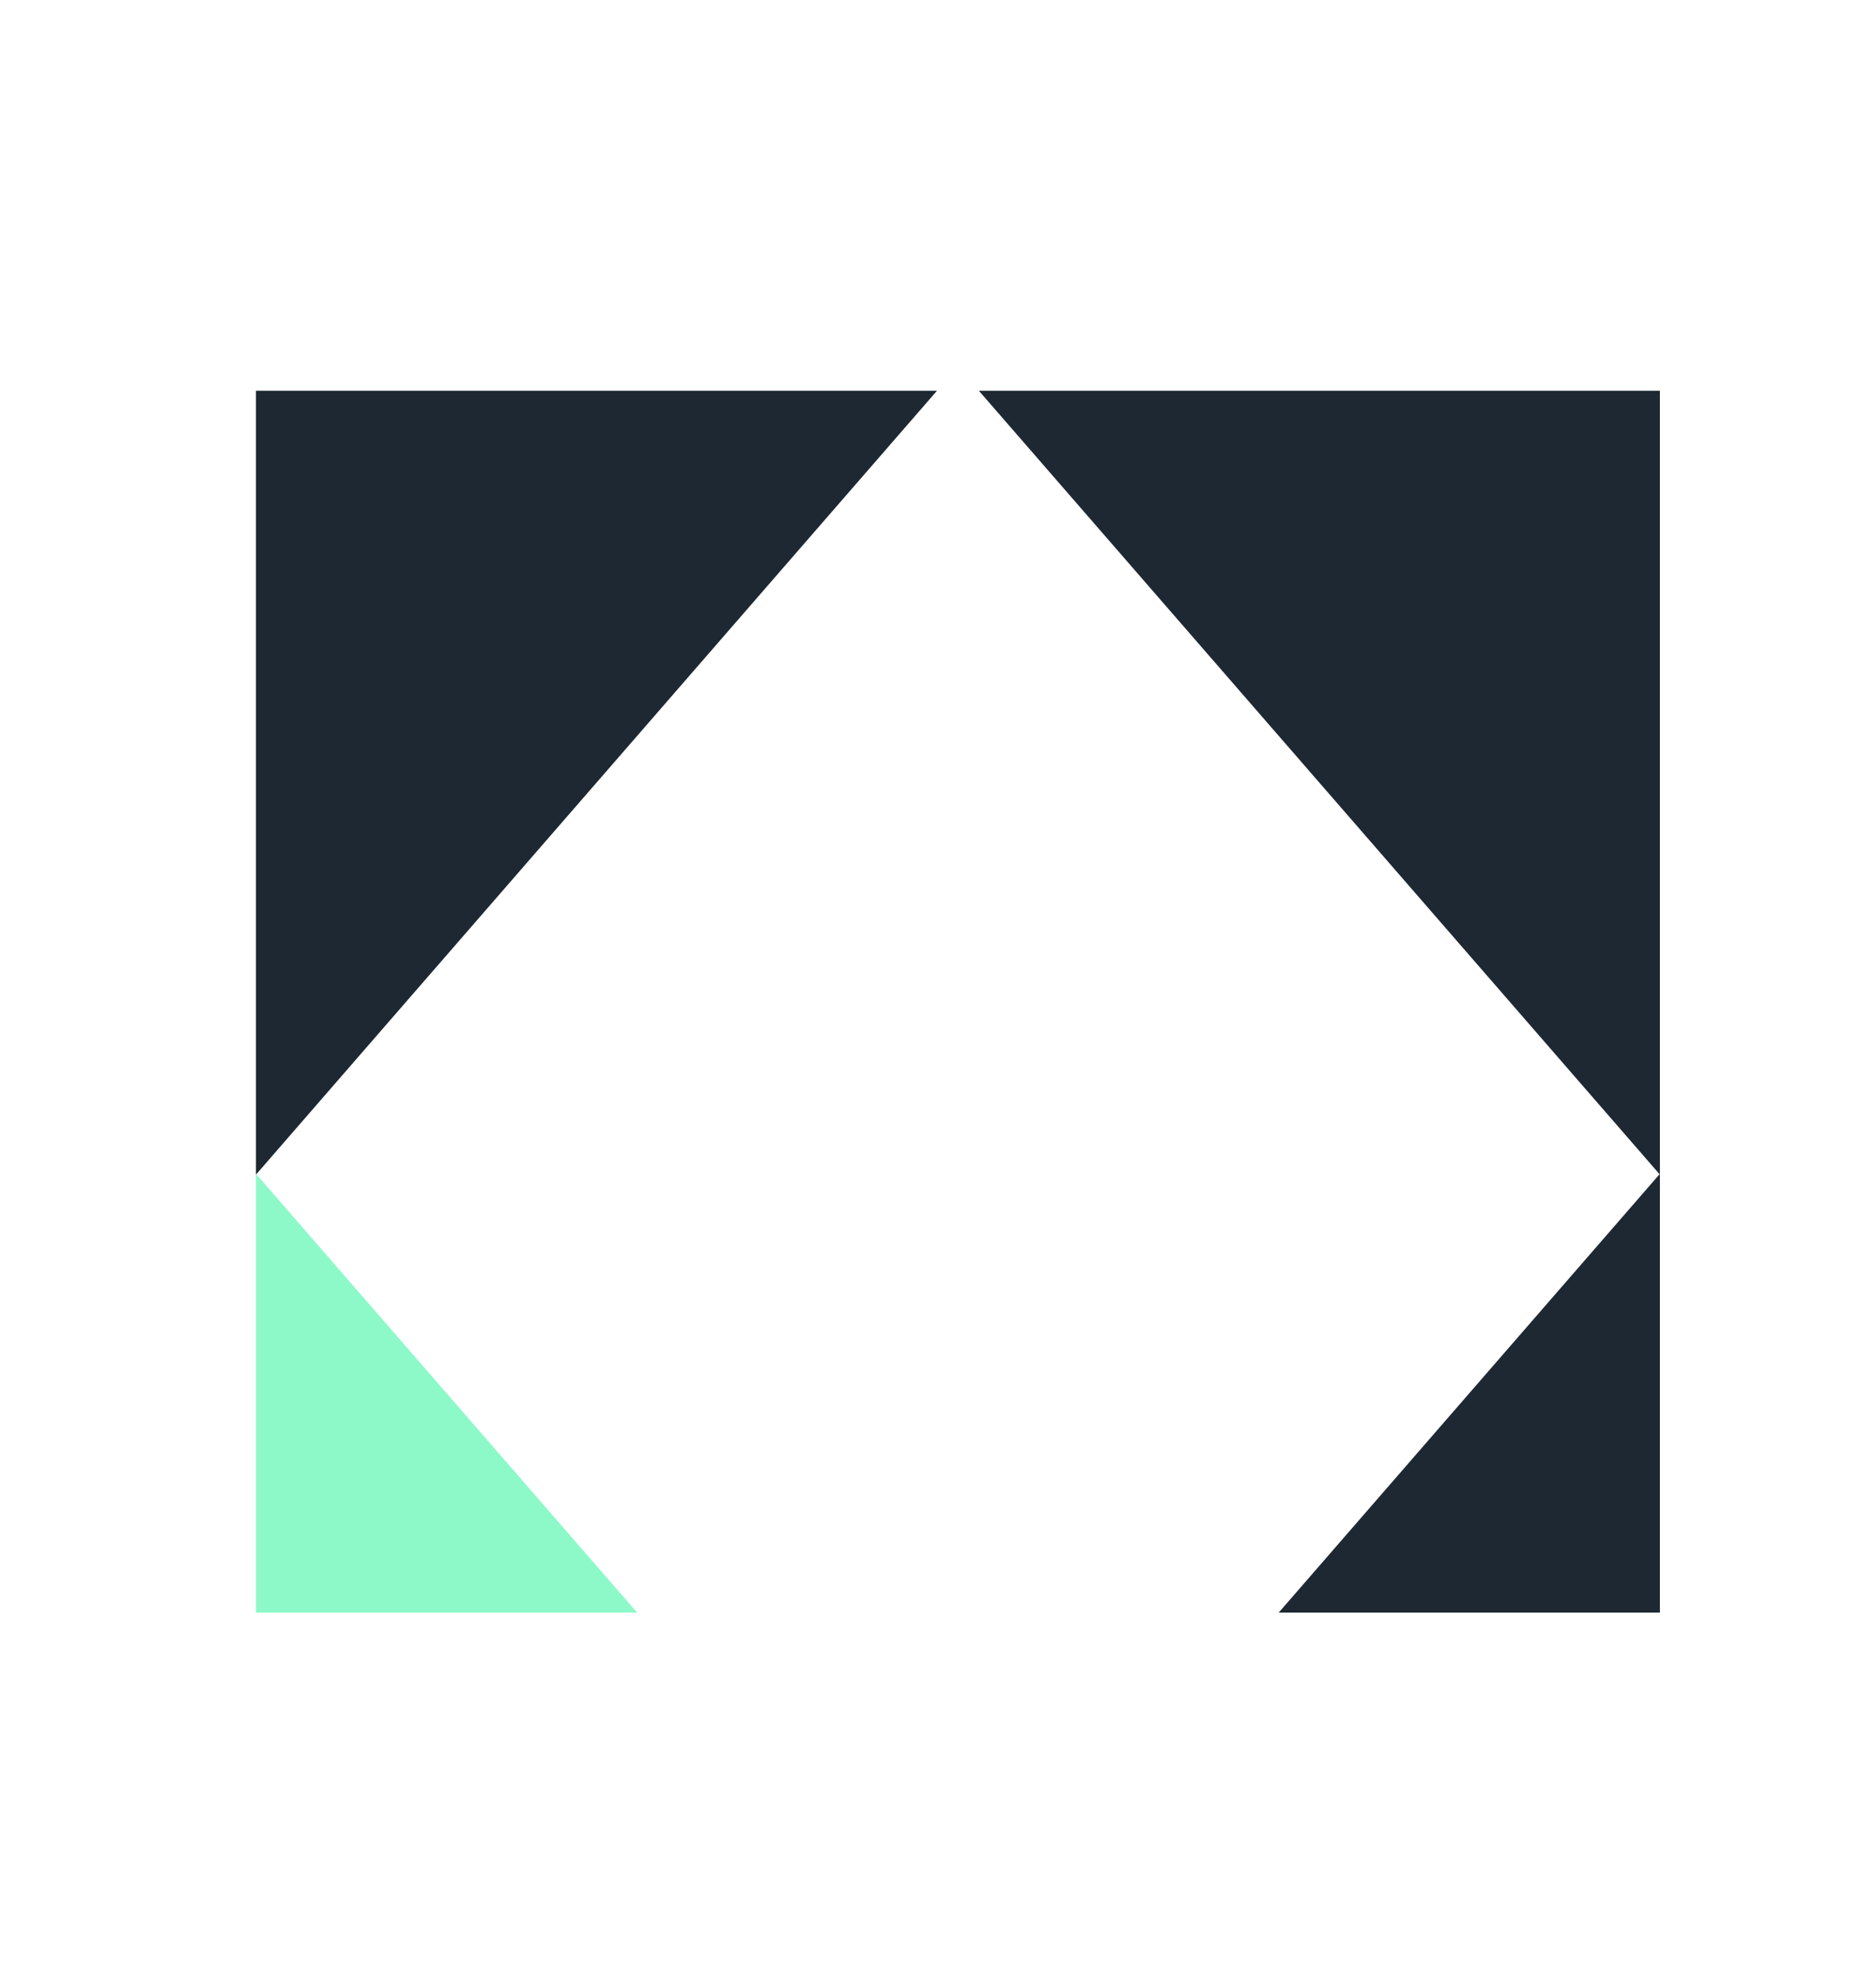 <?xml version="1.0" encoding="UTF-8"?> <svg xmlns="http://www.w3.org/2000/svg" id="Layer_1" data-name="Layer 1" viewBox="0 0 94.1 98.9"><defs><style> .cls-1 { fill: #8df9c9; } .cls-2 { fill: #1e2832; } </style></defs><polygon class="cls-2" points="83.26 58.92 49.1 19.6 83.26 19.6 83.26 58.92"></polygon><polygon class="cls-2" points="12.84 19.6 47 19.6 12.84 58.92 12.84 19.6"></polygon><polygon class="cls-1" points="12.84 58.88 31.96 80.89 12.84 80.89 12.84 58.88"></polygon><polygon class="cls-2" points="83.26 80.89 64.14 80.89 83.26 58.88 83.26 80.89"></polygon></svg> 